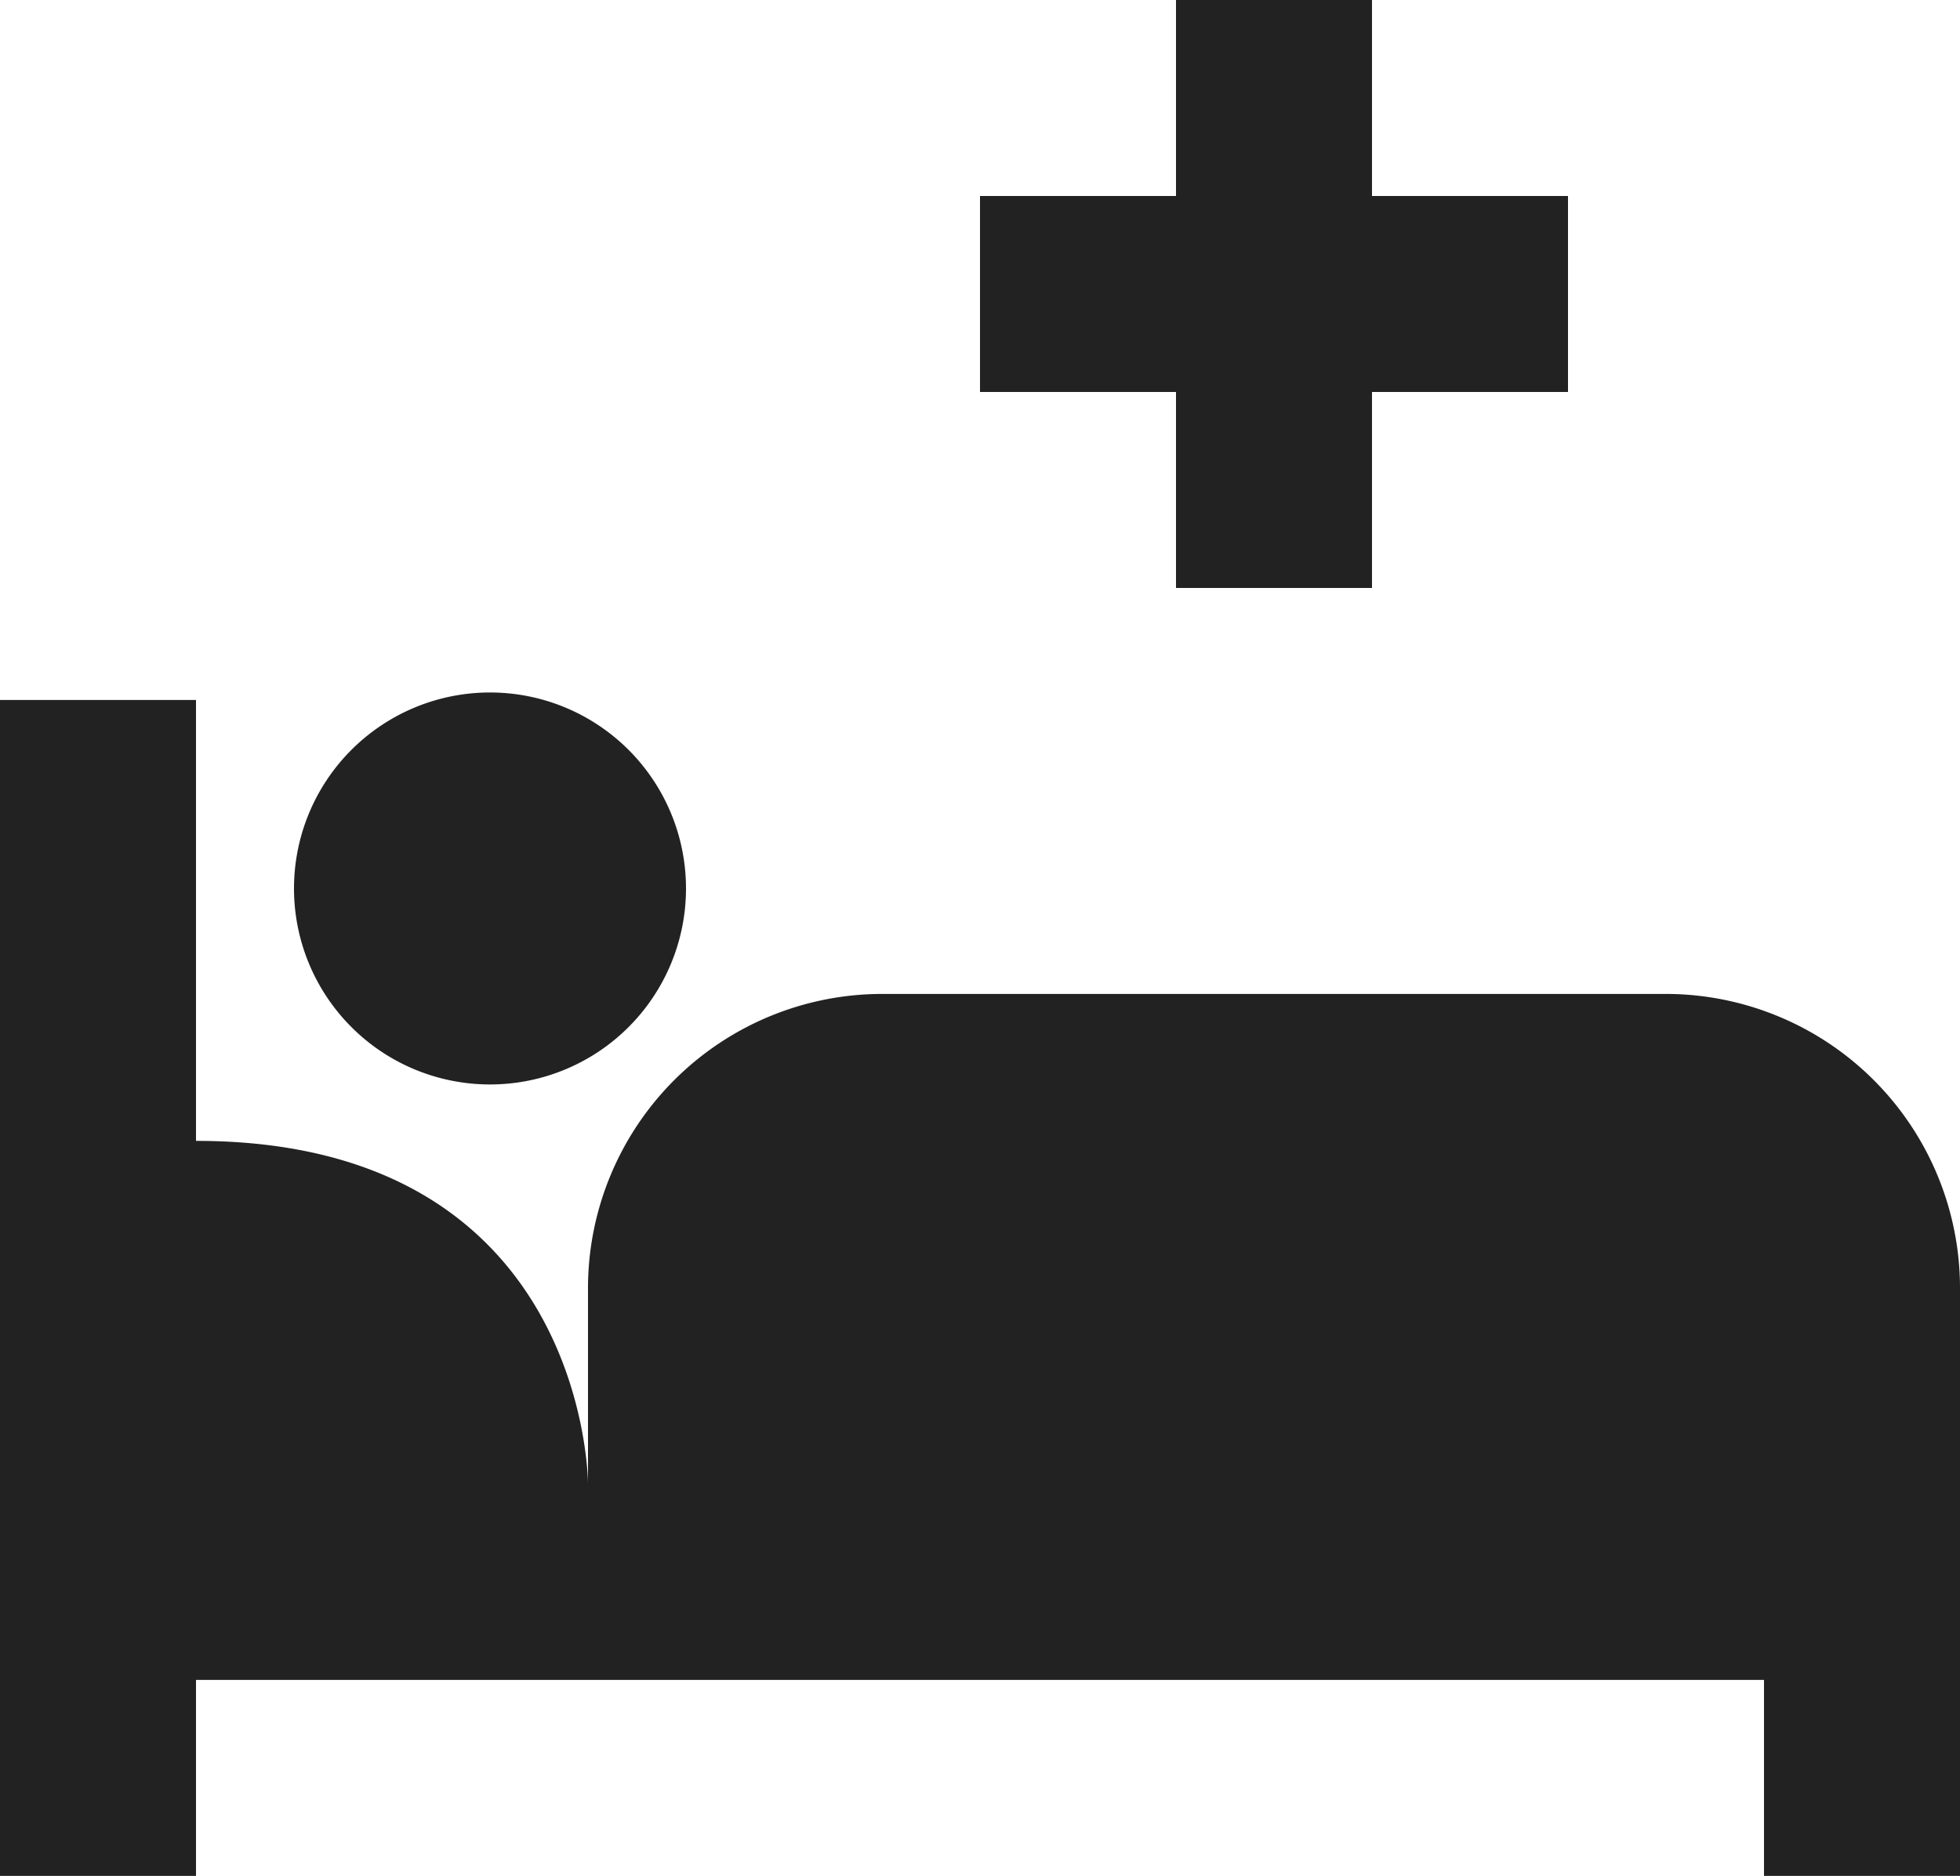 <svg xmlns="http://www.w3.org/2000/svg" width="70" height="67" viewBox="0 0 70 67"><g transform="translate(-4 -6)"><path d="M63.5,30.5h-28A10.511,10.511,0,0,0,25,41v7s0-12.252-14-12.252V20H4V62h7V55H67v7h7V41A10.511,10.511,0,0,0,63.5,30.5Z" transform="translate(0 11)" fill="#222"/><path d="M17,34a7,7,0,1,0-7-7A7,7,0,0,0,17,34Z" transform="translate(4.5 10.733)" fill="#222"/><path d="M31,27h7V20h7V13H38V6H31v7H24v7h7Z" transform="translate(15 0)" fill="#222"/></g></svg>